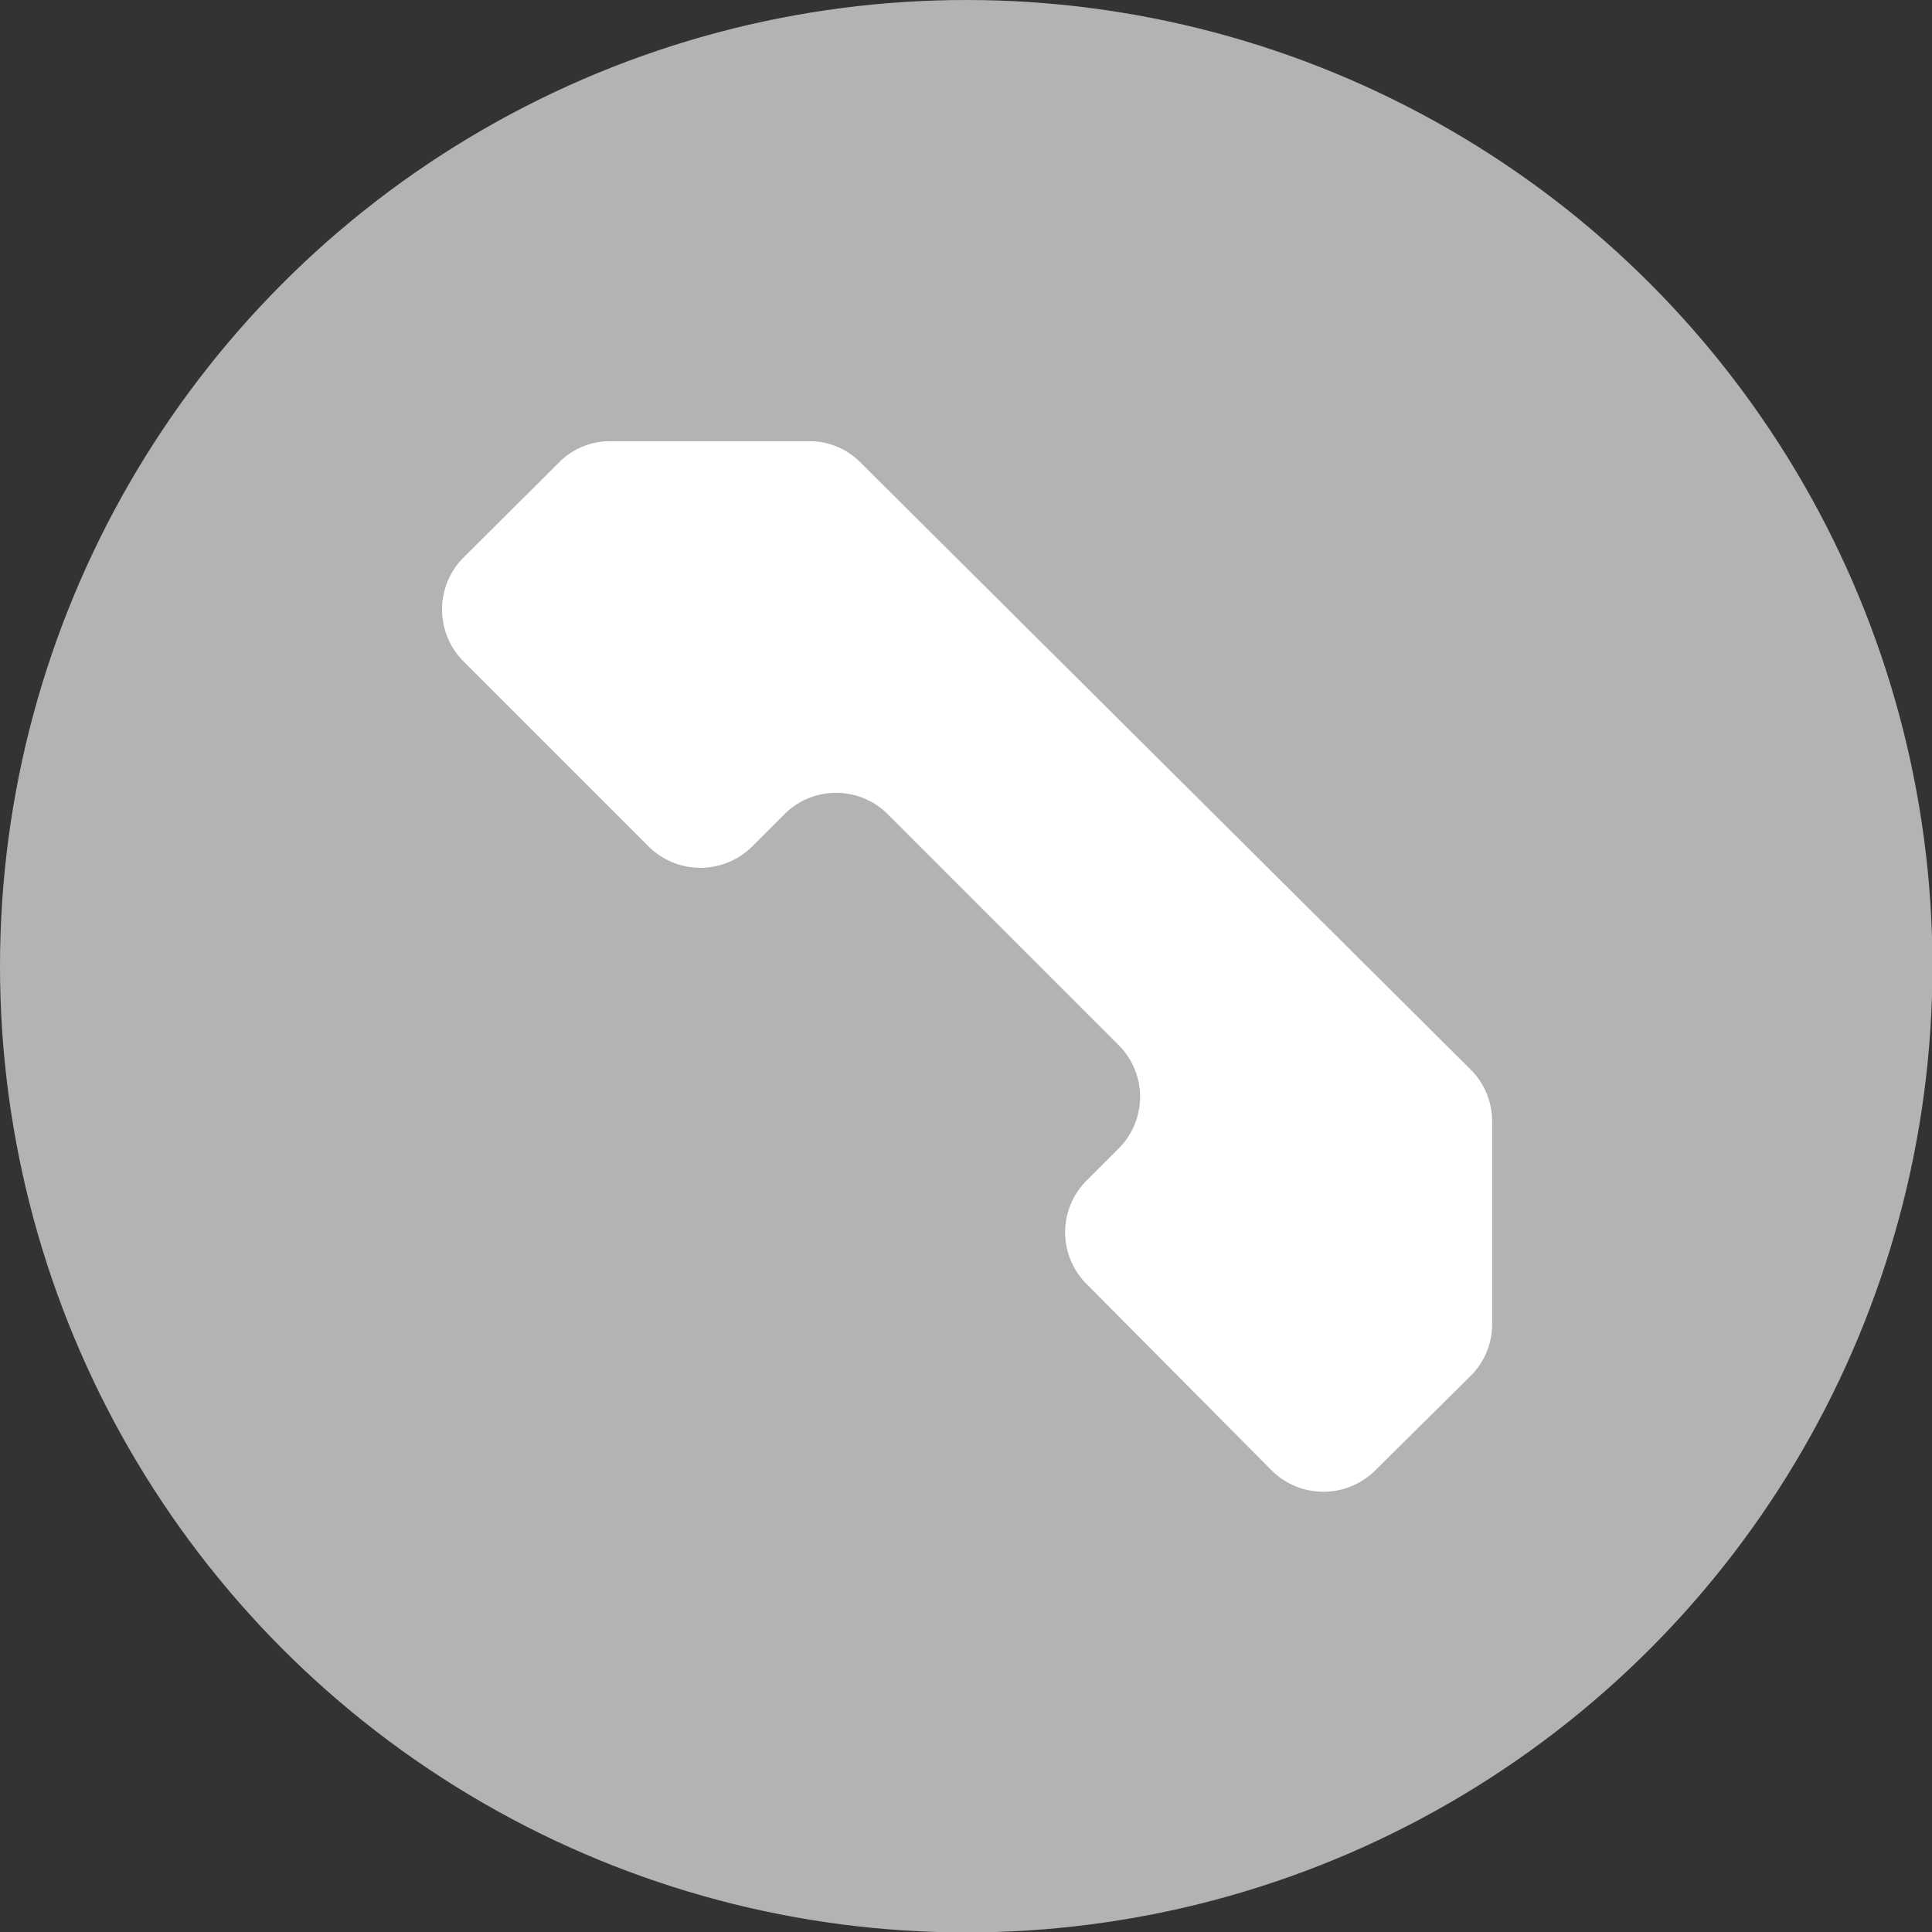 <svg xmlns="http://www.w3.org/2000/svg" viewBox="0 0 43.35 43.35"><rect x="0" y="0" width="43.35" height="43.35" fill="#333333" stroke="none"/><title>sitio-ballester-copy</title><circle cx="21.68" cy="21.68" r="21.68" fill="#b3b3b3"/><path d="M19.31,10.38,33,24a1.63,1.63,0,0,1,.48,1.16v4.53A1.63,1.63,0,0,1,33,30.87L30.85,33a1.65,1.65,0,0,1-2.31,0L24.37,28.8a1.64,1.64,0,0,1,0-2.3l.74-.74a1.64,1.64,0,0,0,0-2.3l-5.2-5.2a1.64,1.64,0,0,0-2.3,0l-.74.74a1.65,1.65,0,0,1-2.31,0l-4.17-4.17a1.65,1.65,0,0,1,0-2.31l2.15-2.14a1.6,1.6,0,0,1,1.15-.48h4.47A1.6,1.6,0,0,1,19.31,10.38Z" fill="#fff"/></svg>